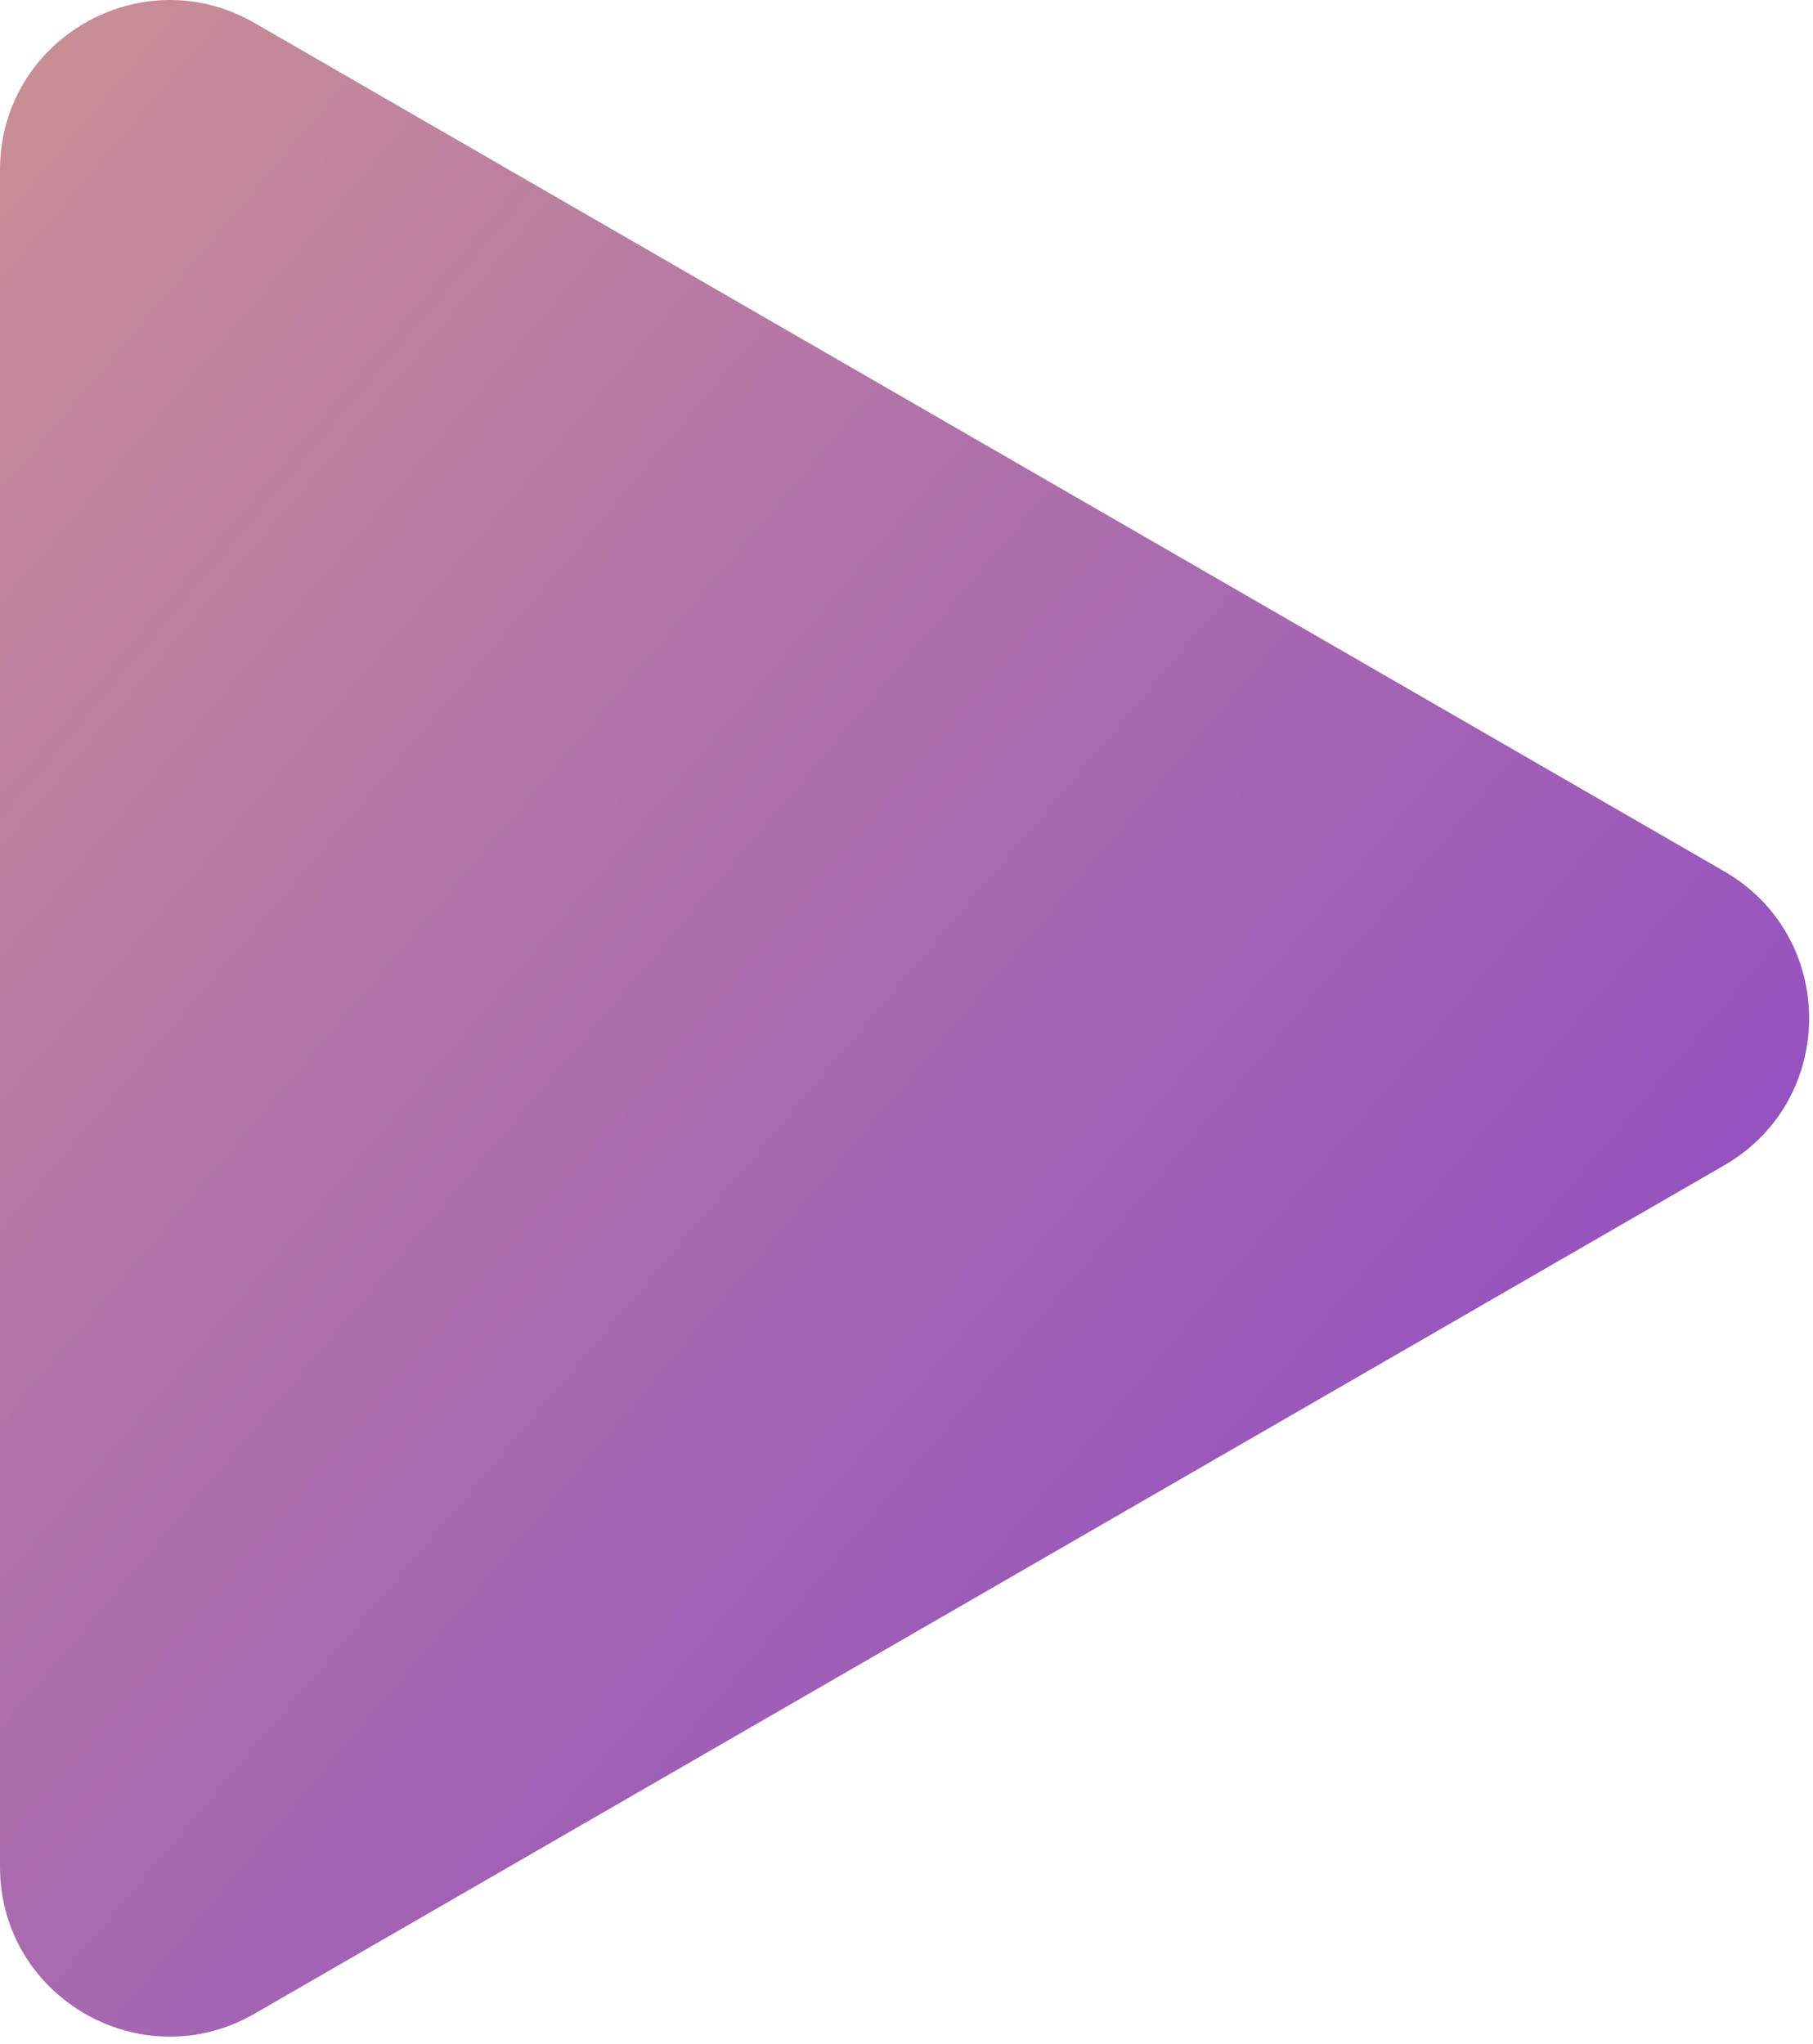 <svg width="235" height="265" viewBox="0 0 235 265" fill="none" xmlns="http://www.w3.org/2000/svg">
<defs>
  <linearGradient id="playGradient" x1="0%" y1="0%" x2="100%" y2="100%">
    <stop offset="0%" style="stop-color:#ca9194;stop-opacity:1" />
    <stop offset="100%" style="stop-color:#853ecd;stop-opacity:1" />
  </linearGradient>
</defs>
<path d="M223.5 112.965C238.167 121.433 238.167 142.603 223.5 151.071L33 261.056C18.333 269.524 -1.30225e-05 258.939 -1.22823e-05 242.003L-2.66704e-06 22.033C-1.92676e-06 5.097 18.333 -5.488 33 2.98L223.5 112.965Z" fill="url(#playGradient)"/>
</svg>

